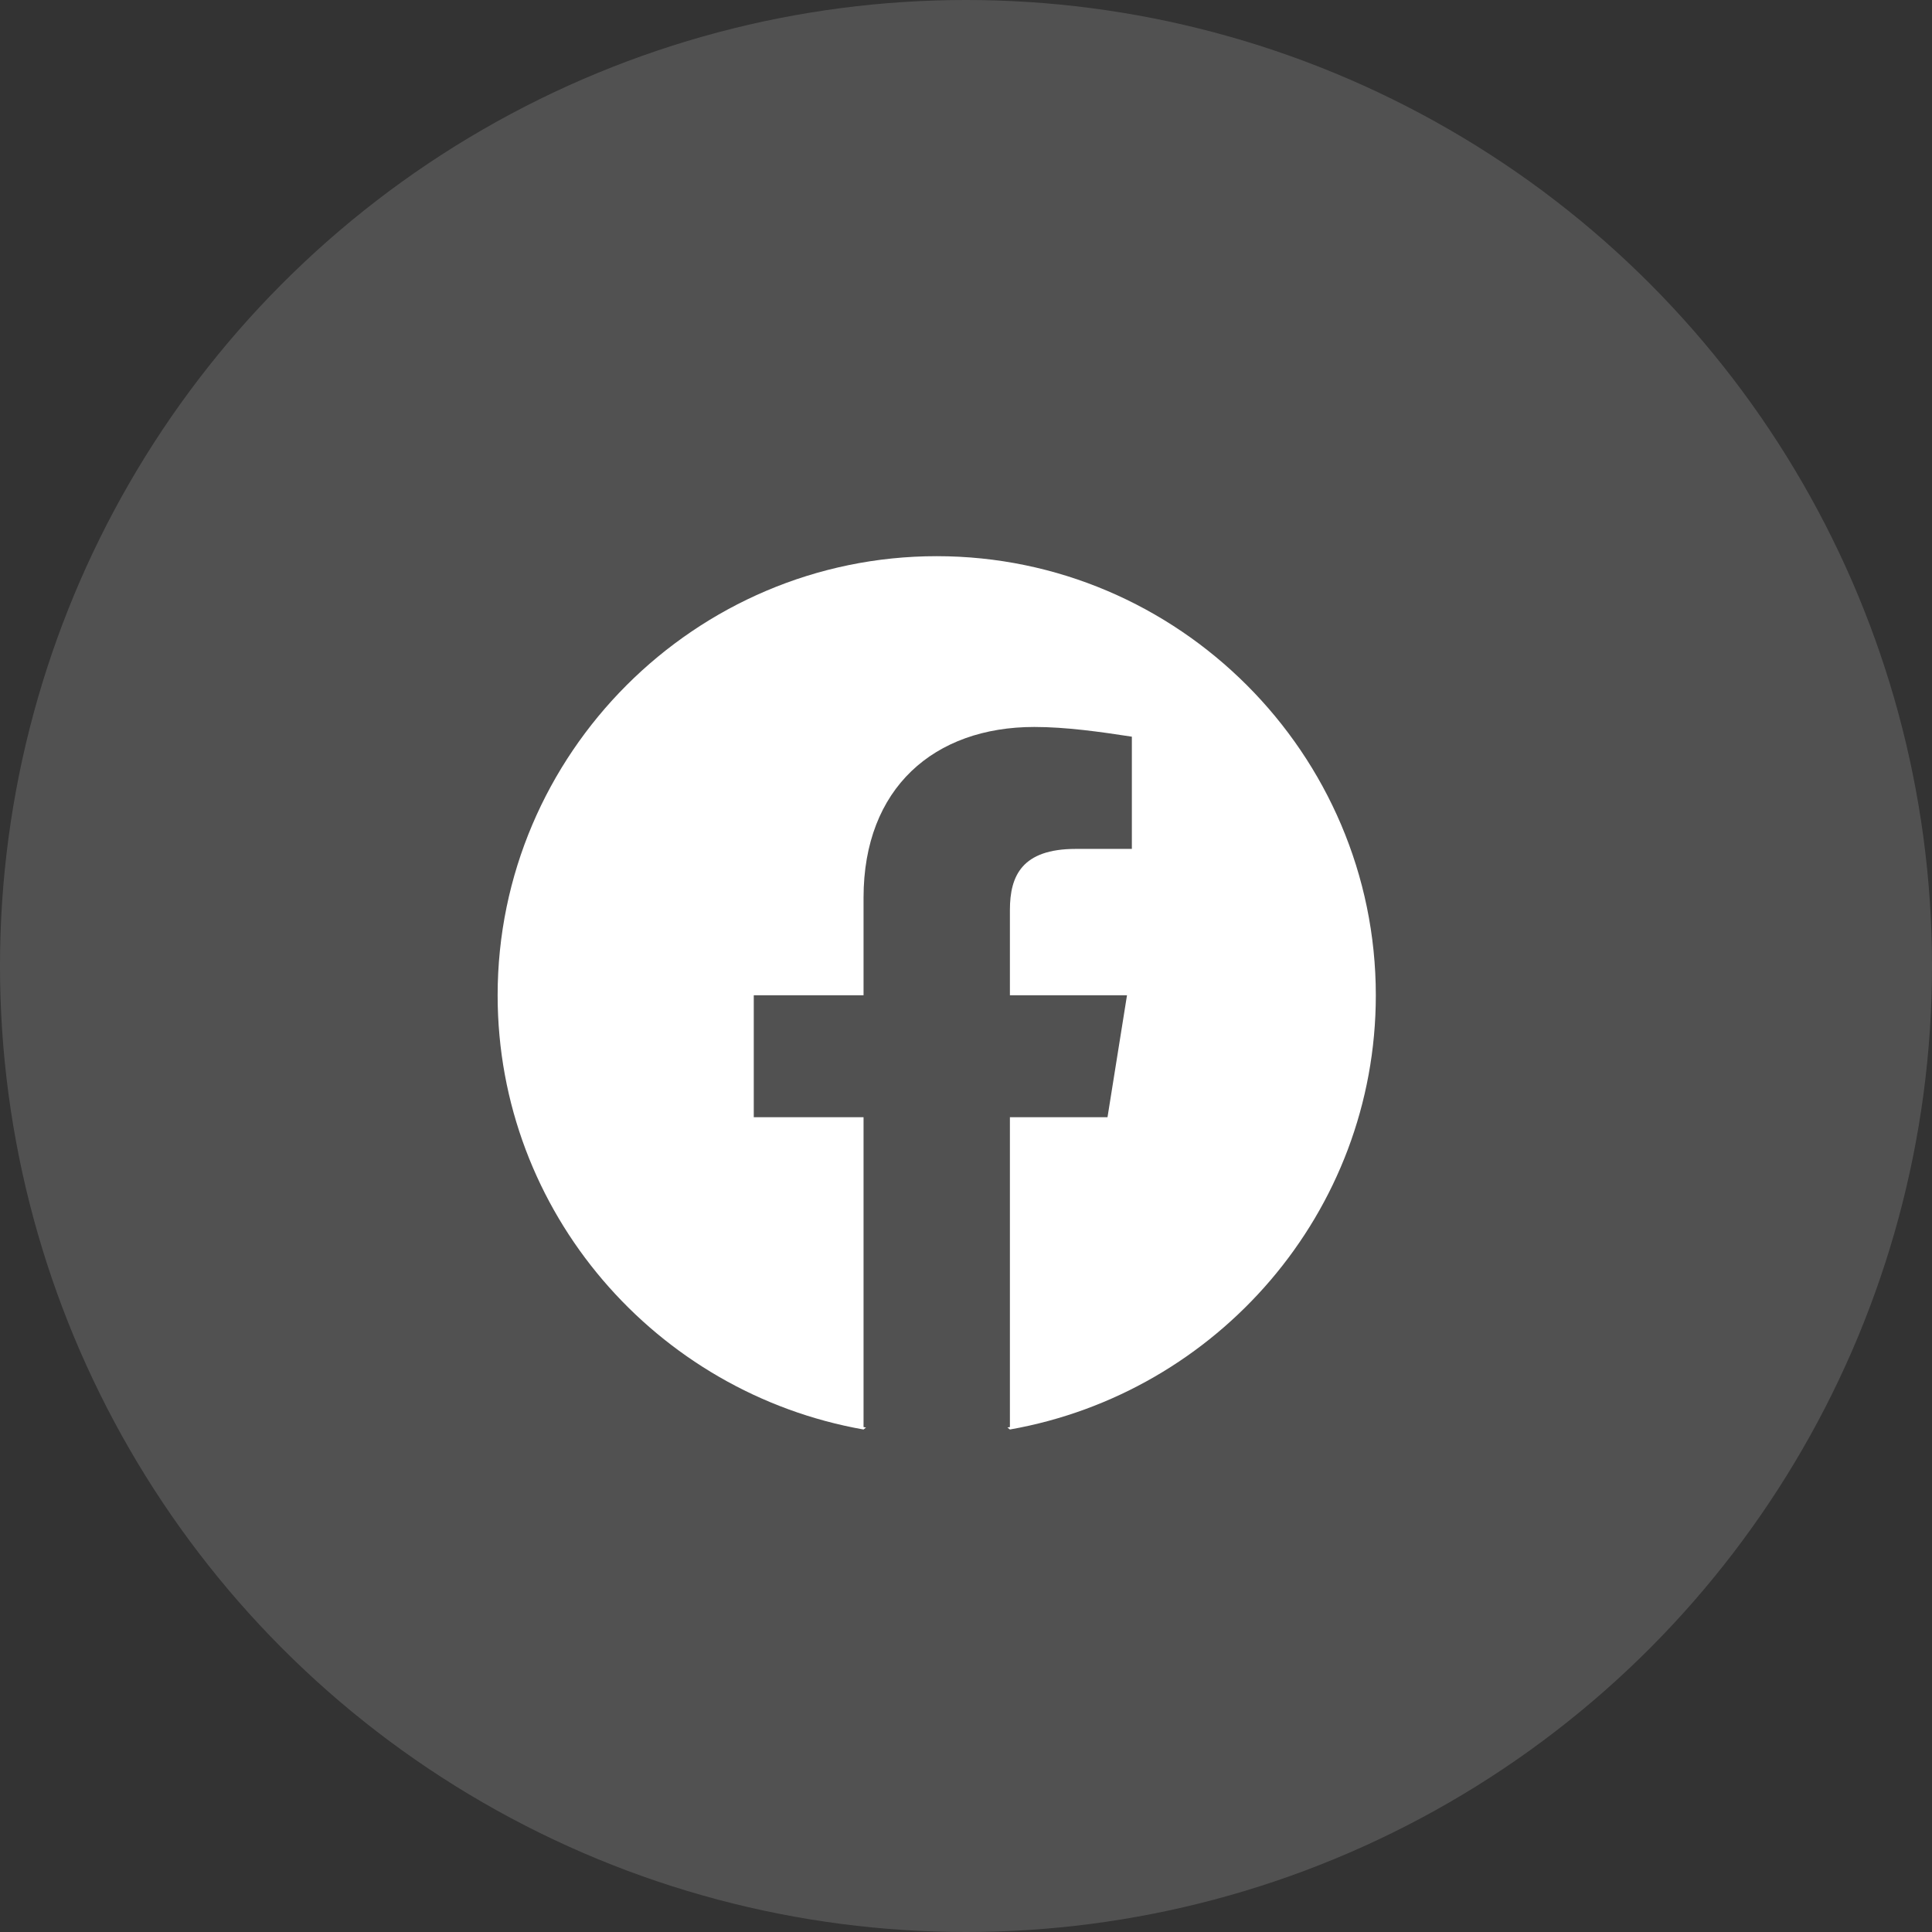 <svg width="33" height="33" viewBox="0 0 33 33" fill="none" xmlns="http://www.w3.org/2000/svg">
<rect x="0" y="0" width="33" height="33" fill="#333333" stroke="none"/>
<circle opacity="0.15" cx="16.5" cy="16.5" r="16.5" fill="white"/>
<path fill-rule="evenodd" clip-rule="evenodd" d="M8.5 17C8.5 20.708 11.208 23.792 14.75 24.417L14.792 24.383C14.778 24.381 14.764 24.378 14.75 24.375V19.083H12.875V17H14.75V15.333C14.75 13.458 15.958 12.417 17.667 12.417C18.208 12.417 18.792 12.5 19.333 12.583V14.5H18.375C17.458 14.5 17.25 14.958 17.25 15.542V17H19.25L18.917 19.083H17.25V24.375C17.236 24.378 17.222 24.381 17.208 24.383L17.25 24.417C20.792 23.792 23.5 20.708 23.5 17C23.5 12.875 20.125 9.5 16 9.5C11.875 9.5 8.5 12.875 8.5 17Z" fill="white"/>
</svg>
